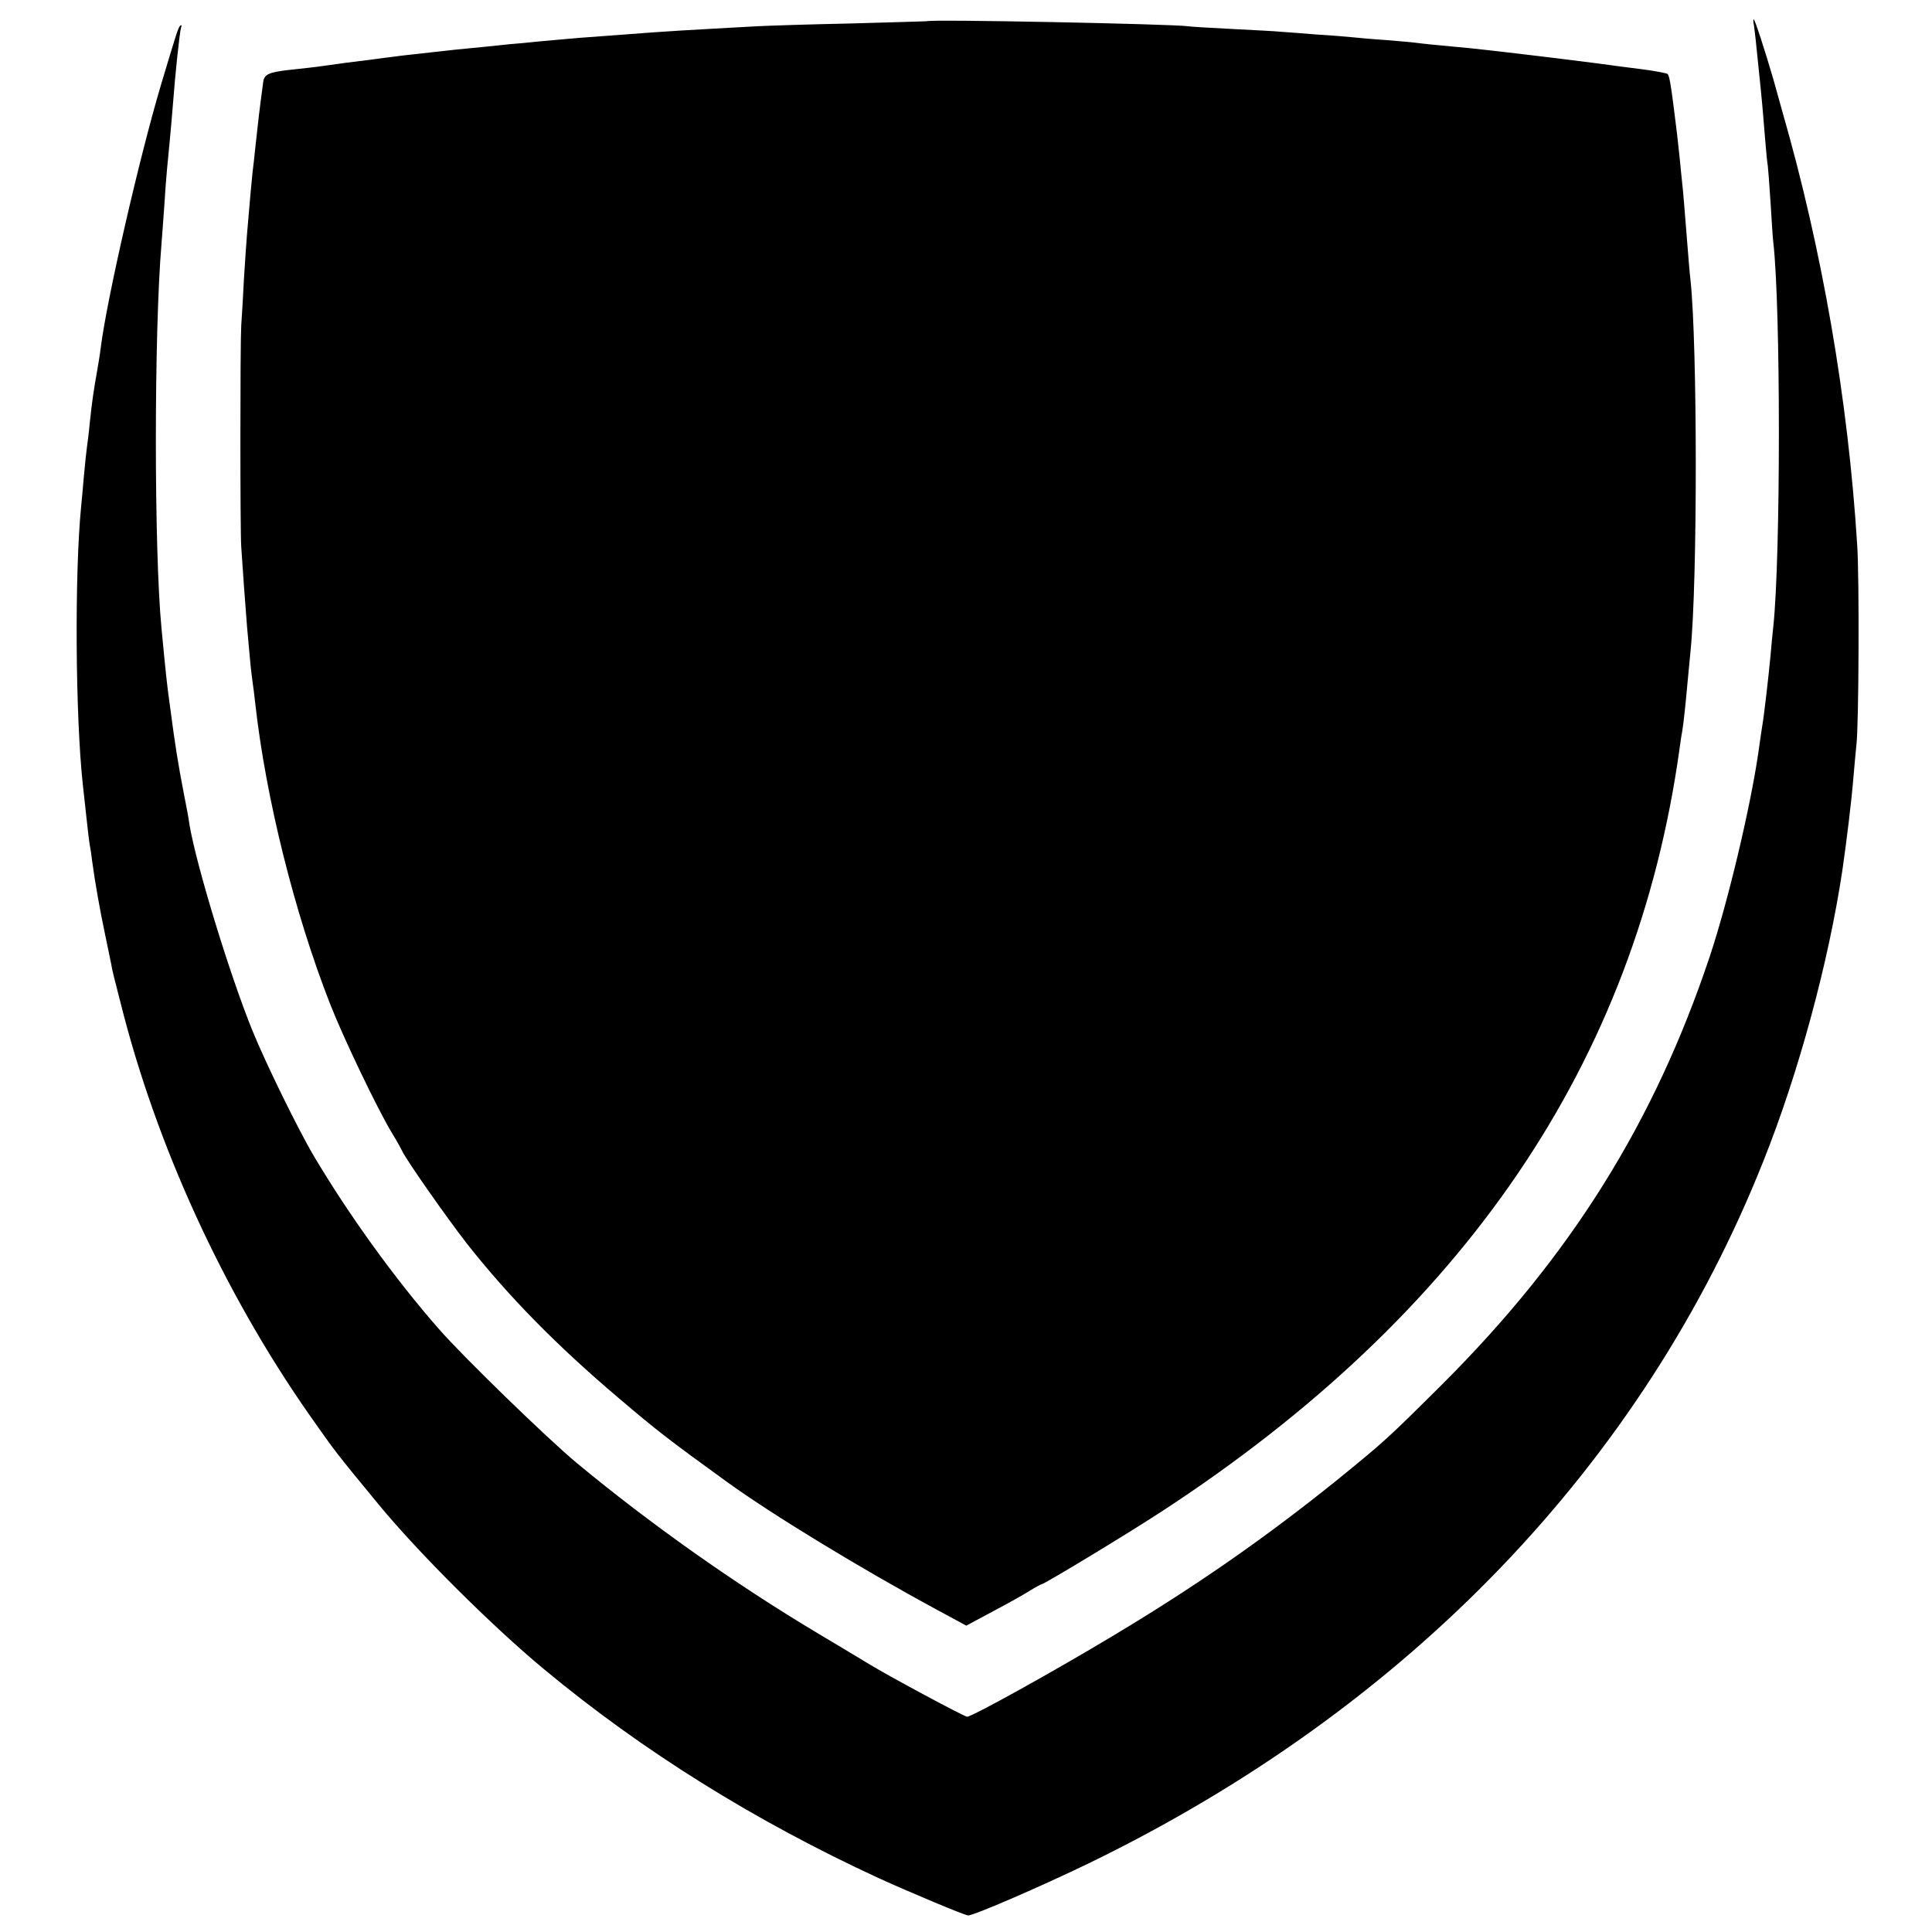 <?xml version="1.0" standalone="no"?>
<!DOCTYPE svg PUBLIC "-//W3C//DTD SVG 20010904//EN"
 "http://www.w3.org/TR/2001/REC-SVG-20010904/DTD/svg10.dtd">
<svg version="1.0" xmlns="http://www.w3.org/2000/svg"
 width="700pt" height="700pt" viewBox="0 0 700 700"
 preserveAspectRatio="xMidYMid meet">
<g transform="translate(0,700) scale(0.1,-0.1)"
fill="#000000" stroke="none">
<path d="M3357 6923 c-1 0 -123 -4 -272 -8 -148 -3 -301 -8 -340 -10 -269 -15
-316 -17 -495 -31 -141 -10 -175 -13 -240 -19 -36 -3 -87 -8 -115 -11 -27 -2
-70 -6 -95 -9 -25 -3 -70 -7 -100 -10 -30 -3 -73 -7 -95 -10 -22 -2 -62 -7
-90 -10 -27 -3 -66 -7 -85 -10 -19 -2 -54 -7 -77 -10 -82 -10 -128 -16 -168
-22 -57 -8 -62 -8 -143 -17 -68 -8 -84 -16 -88 -41 -16 -118 -18 -141 -29
-240 -3 -33 -8 -73 -10 -90 -3 -27 -8 -81 -20 -223 -2 -24 -7 -96 -11 -160 -3
-65 -8 -142 -10 -172 -4 -70 -4 -740 0 -800 2 -25 6 -90 10 -145 4 -55 9 -120
11 -145 2 -25 7 -74 10 -110 3 -36 8 -76 10 -90 2 -14 7 -50 10 -80 38 -340
142 -759 272 -1090 47 -120 171 -379 223 -465 17 -27 33 -57 37 -65 15 -33
161 -241 234 -335 152 -193 327 -371 550 -560 139 -118 177 -148 394 -305 166
-120 487 -315 757 -461 l109 -59 97 52 c53 28 114 62 134 75 21 13 40 23 42
23 9 0 310 182 434 263 1099 717 1719 1629 1877 2762 3 22 7 51 10 65 5 31 12
95 20 185 4 39 8 86 10 105 26 252 25 1114 0 1345 -3 22 -9 101 -15 175 -6 74
-12 153 -15 175 -2 22 -7 67 -10 100 -7 65 -10 93 -20 170 -12 96 -17 120 -23
127 -4 3 -45 11 -92 17 -47 6 -119 15 -160 21 -154 20 -382 47 -460 55 -142
13 -177 17 -200 20 -14 2 -63 6 -110 10 -47 3 -101 8 -120 10 -19 2 -78 7
-130 10 -52 4 -111 9 -130 10 -19 2 -98 6 -175 10 -77 4 -150 8 -162 10 -54 8
-939 26 -946 18z"/>
<path d="M6355 6908 c2 -13 9 -75 15 -138 7 -63 13 -131 15 -150 2 -19 6 -73
10 -120 4 -47 8 -92 10 -100 1 -8 6 -68 10 -133 4 -65 8 -130 10 -145 27 -231
27 -1141 0 -1392 -3 -25 -7 -72 -10 -105 -6 -65 -23 -215 -30 -255 -2 -14 -9
-57 -14 -96 -29 -199 -109 -537 -176 -739 -201 -601 -503 -1085 -969 -1550
-199 -198 -210 -208 -381 -347 -262 -211 -508 -382 -806 -561 -221 -133 -517
-297 -535 -297 -10 0 -282 146 -354 190 -8 5 -91 55 -185 111 -305 182 -612
400 -875 618 -105 87 -416 389 -500 486 -159 181 -326 413 -452 625 -57 96
-176 339 -223 455 -81 198 -205 603 -229 750 -2 17 -11 66 -20 110 -22 115
-31 171 -51 323 -10 71 -14 109 -30 277 -27 282 -27 1068 0 1390 2 22 6 83 10
135 3 52 8 113 10 135 5 51 16 165 21 230 9 120 25 269 30 285 3 8 2 11 -3 7
-8 -9 -12 -22 -69 -212 -79 -265 -197 -779 -219 -955 -3 -25 -10 -67 -15 -95
-11 -62 -17 -103 -25 -180 -3 -33 -8 -71 -10 -85 -2 -14 -7 -61 -11 -105 -4
-44 -8 -93 -10 -110 -24 -242 -21 -758 6 -1007 17 -156 21 -192 25 -219 3 -14
7 -41 9 -60 10 -73 27 -172 47 -266 11 -54 23 -109 25 -123 3 -14 10 -43 16
-65 5 -22 12 -47 14 -55 129 -518 373 -1050 684 -1495 97 -138 93 -133 251
-325 144 -175 411 -441 599 -597 356 -296 765 -551 1214 -758 112 -51 312
-135 324 -135 21 0 266 106 437 189 1156 561 2008 1447 2444 2544 128 320 236
720 286 1052 16 110 34 259 40 335 4 47 9 101 11 120 9 69 11 607 3 725 -33
528 -127 1070 -271 1570 -11 39 -25 90 -32 115 -32 110 -68 220 -72 220 -2 0
-2 -10 1 -22z"/>
</g>
</svg>
